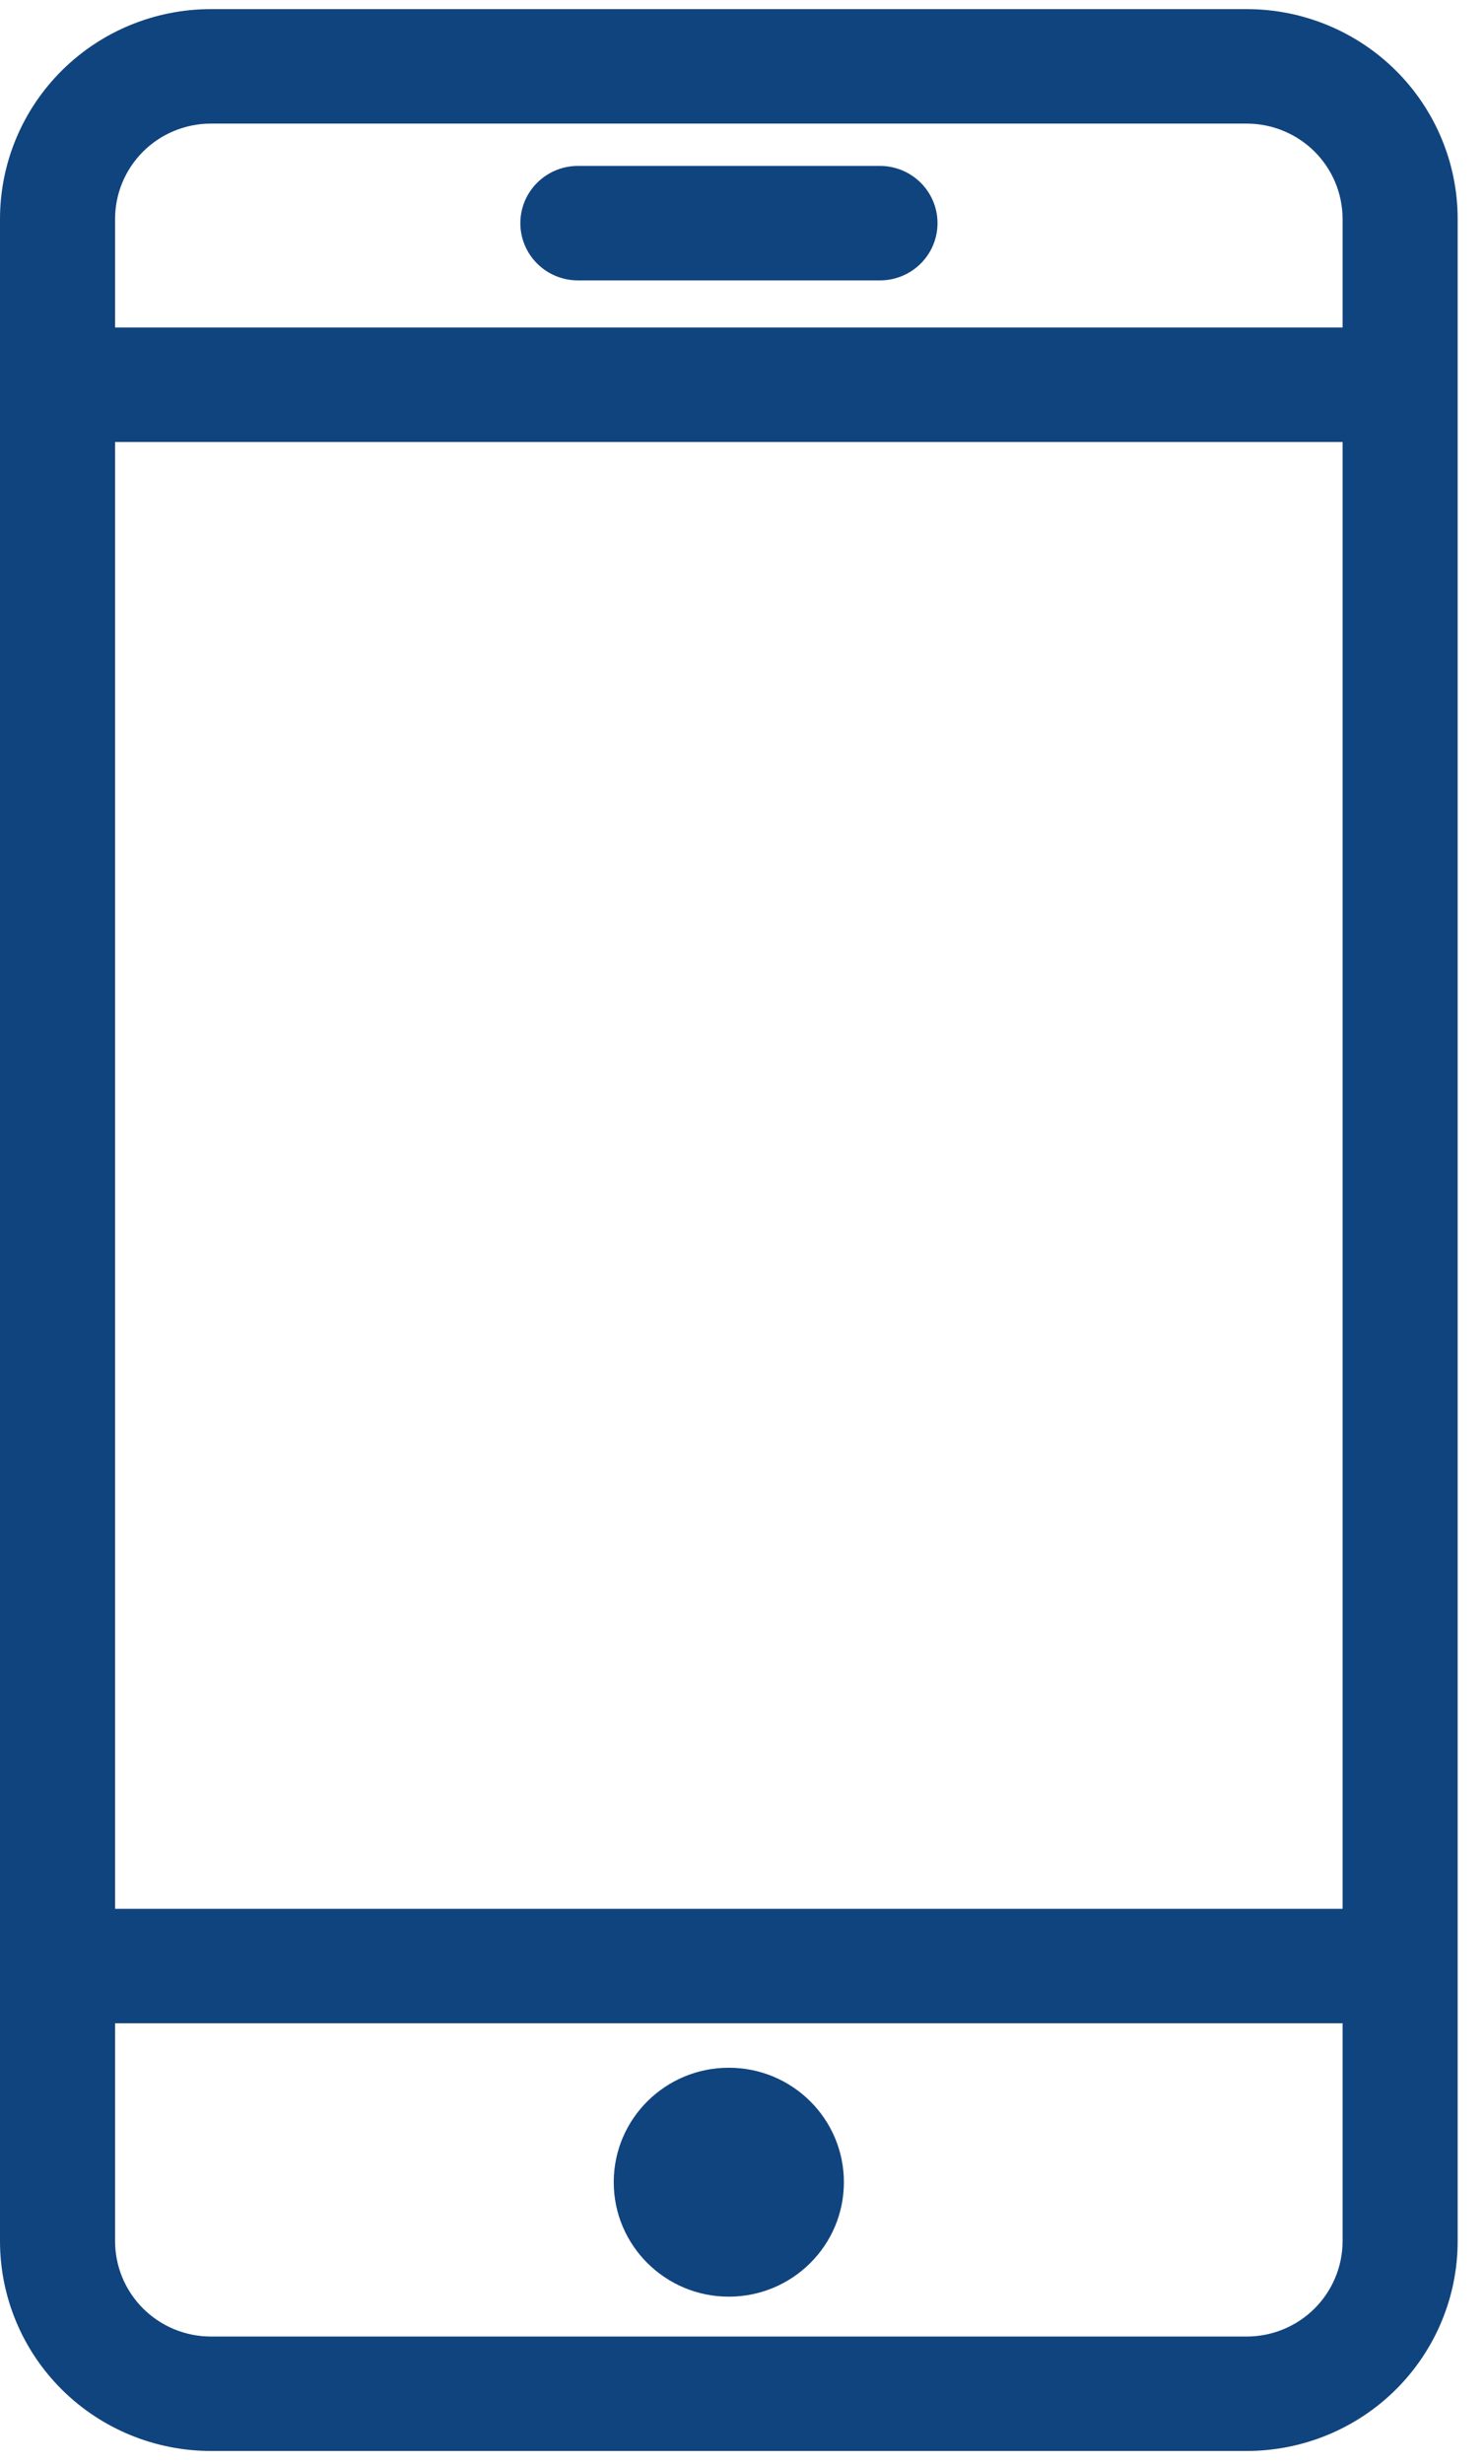 <svg width="44" height="73" viewBox="0 0 44 73" fill="none" xmlns="http://www.w3.org/2000/svg">
<g clip-path="url(#clip0_2_27)">
<path d="M36.963 0.27H6.255C4.596 0.27 3.005 0.925 1.832 2.091C0.659 3.257 0 4.839 0 6.488V66.402C0 68.051 0.659 69.632 1.832 70.798C3.005 71.964 4.596 72.619 6.255 72.619H36.963C38.622 72.619 40.214 71.964 41.387 70.798C42.56 69.632 43.219 68.051 43.219 66.402V6.488C43.219 4.839 42.56 3.257 41.387 2.091C40.214 0.925 38.622 0.27 36.963 0.27ZM3.412 13.095H39.807V56.556H3.412V13.095ZM6.255 3.662H36.963C37.337 3.662 37.706 3.735 38.051 3.877C38.397 4.019 38.71 4.227 38.974 4.489C39.238 4.752 39.447 5.063 39.59 5.406C39.733 5.749 39.807 6.117 39.807 6.488V9.704H3.412V6.488C3.412 5.738 3.712 5.019 4.245 4.489C4.778 3.959 5.501 3.662 6.255 3.662ZM36.963 69.228H6.255C5.501 69.228 4.778 68.93 4.245 68.4C3.712 67.87 3.412 67.151 3.412 66.402V59.947H39.807V66.402C39.807 66.773 39.733 67.141 39.59 67.483C39.447 67.826 39.238 68.138 38.974 68.4C38.71 68.663 38.397 68.871 38.051 69.013C37.706 69.155 37.337 69.228 36.963 69.228Z" fill="#10447E"/>
<path d="M21.609 68.047C23.494 68.047 25.021 66.528 25.021 64.655C25.021 62.782 23.494 61.264 21.609 61.264C19.725 61.264 18.197 62.782 18.197 64.655C18.197 66.528 19.725 68.047 21.609 68.047Z" fill="#10447E"/>
<path d="M17.134 8.308H26.091C26.543 8.308 26.977 8.129 27.297 7.811C27.617 7.493 27.797 7.062 27.797 6.612C27.797 6.162 27.617 5.731 27.297 5.413C26.977 5.095 26.543 4.916 26.091 4.916H17.134C16.682 4.916 16.248 5.095 15.928 5.413C15.608 5.731 15.428 6.162 15.428 6.612C15.428 7.062 15.608 7.493 15.928 7.811C16.248 8.129 16.682 8.308 17.134 8.308Z" fill="#10447E"/>
</g>
<defs>
<clipPath id="clip0_2_27">
<rect width="44" height="73" fill="white"/>
</clipPath>
</defs>
</svg>
